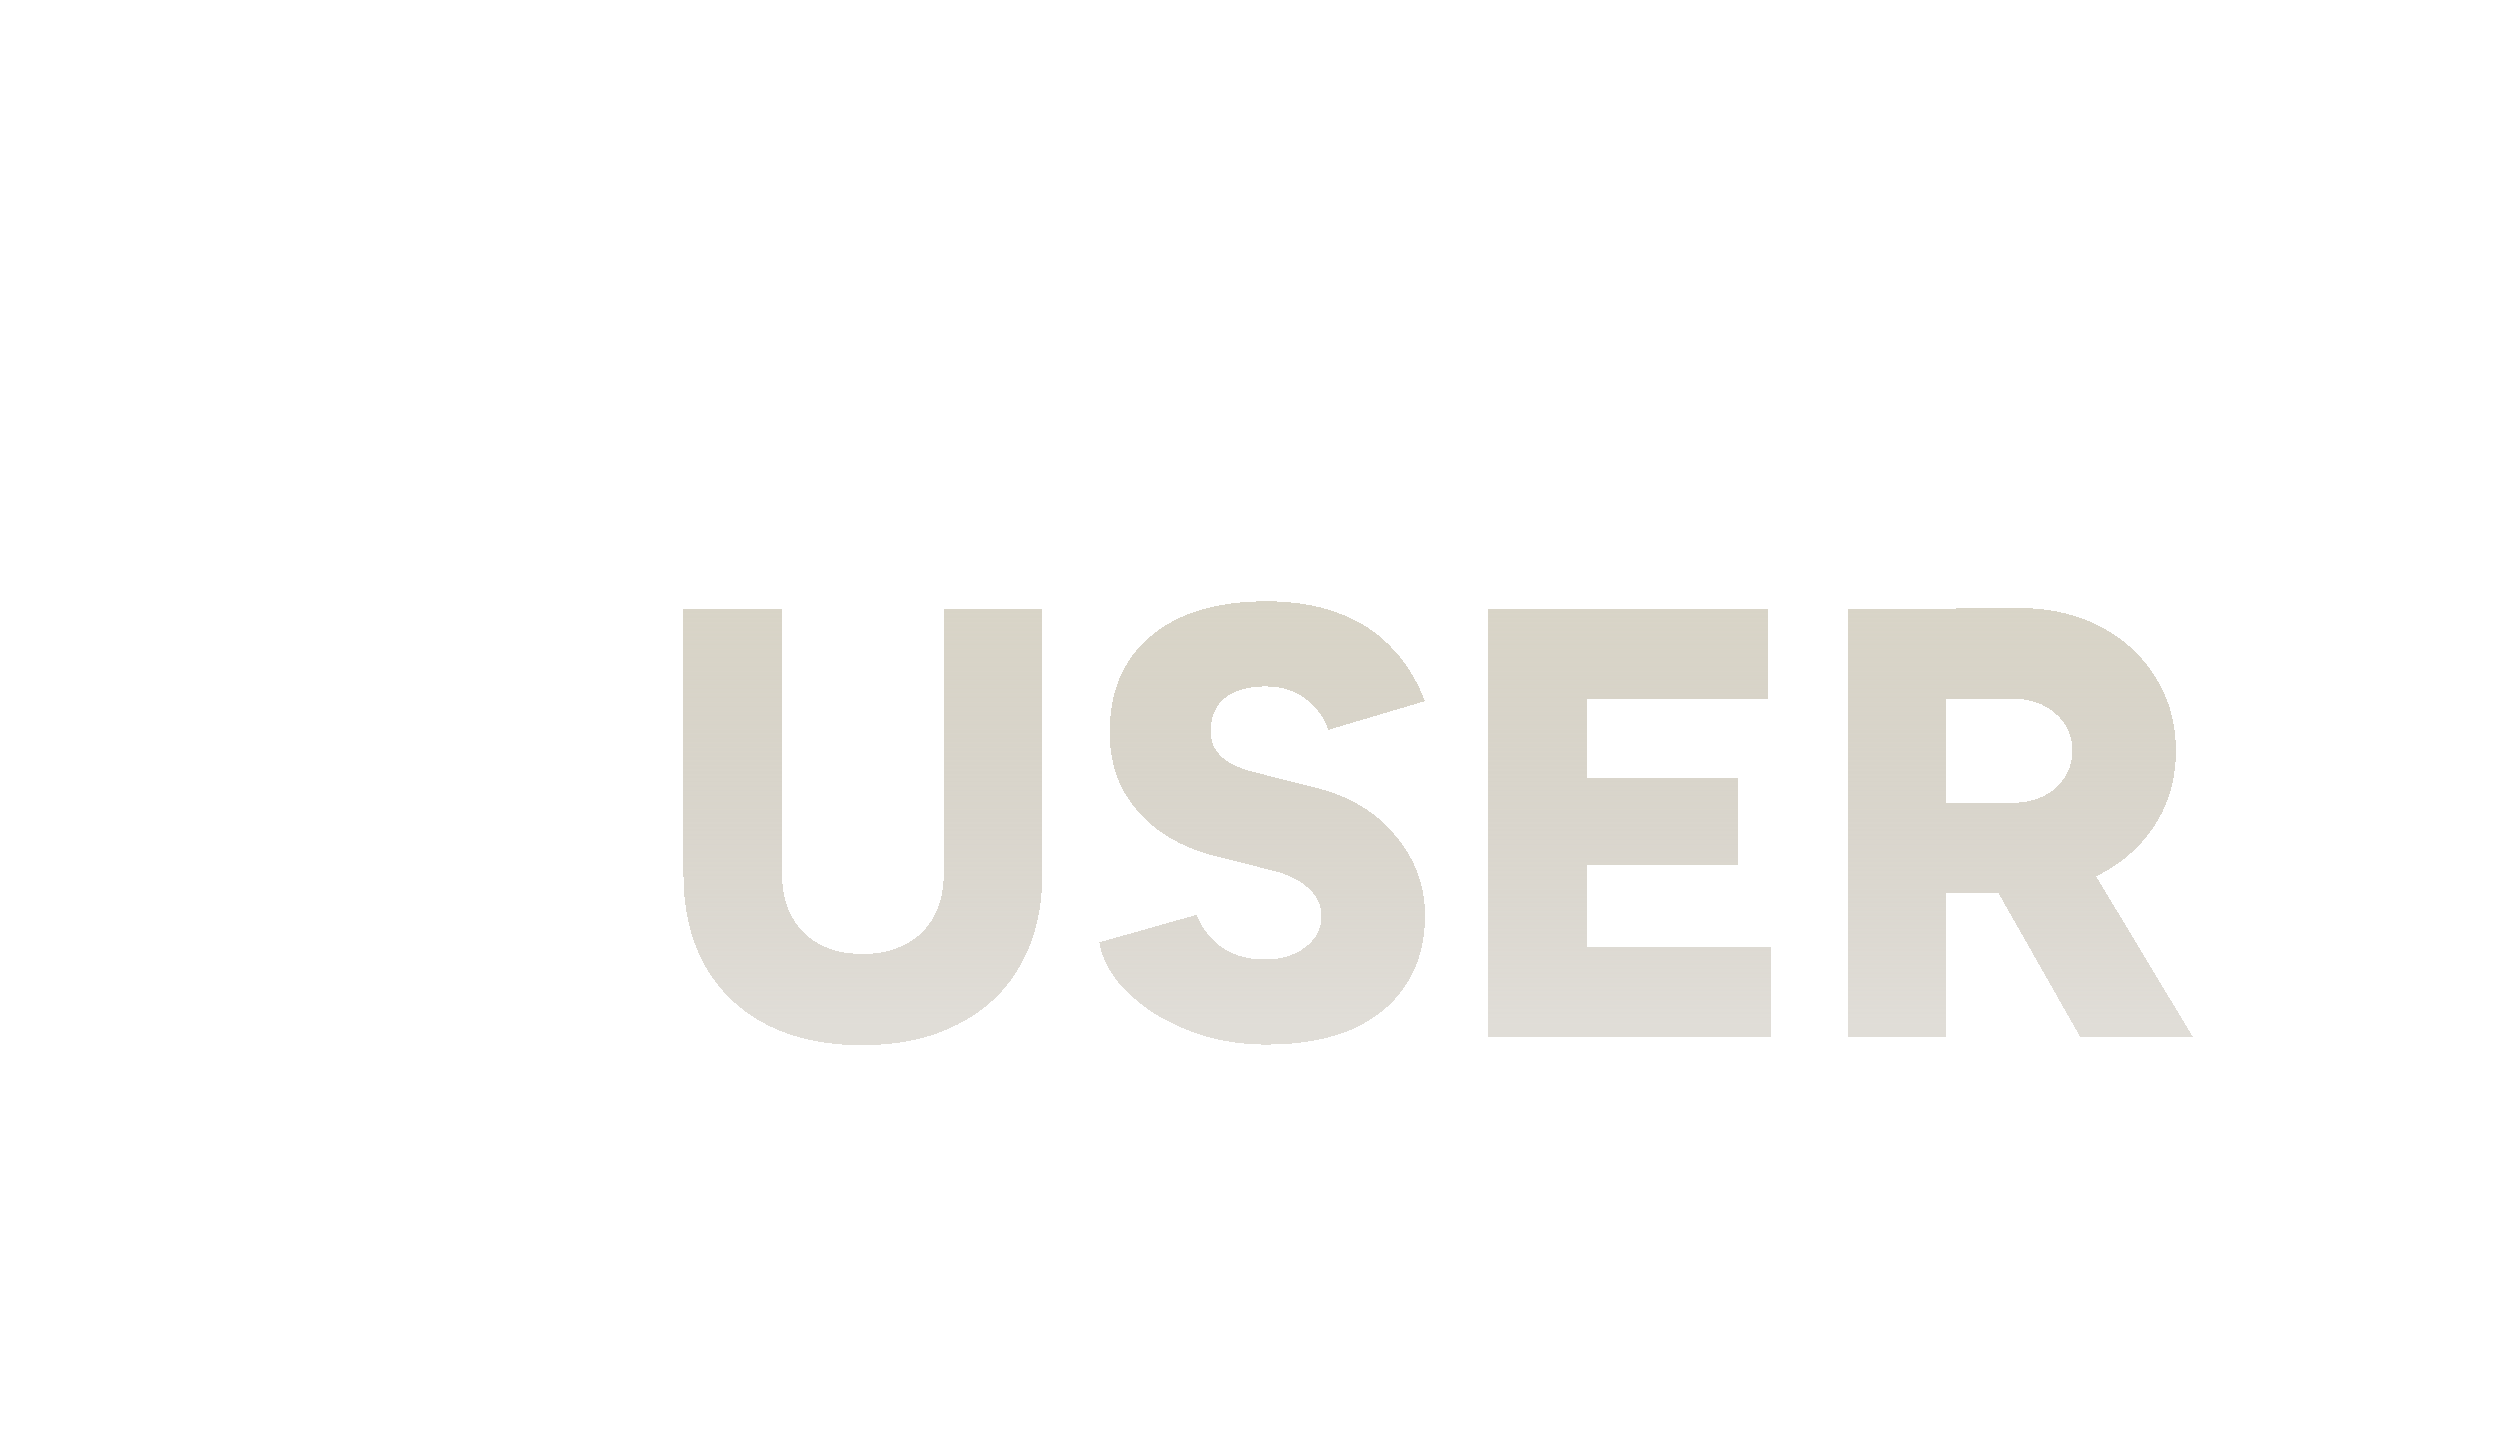 <?xml version="1.0" encoding="UTF-8"?> <svg xmlns="http://www.w3.org/2000/svg" width="490" height="280" viewBox="0 0 490 280" fill="none"> <g filter="url(#filter0_ddii_1333_9801)"> <path d="M67.881 141.858C60.681 141.858 54.441 140.498 49.161 137.778C43.961 135.058 39.961 131.218 37.161 126.258C34.361 121.218 32.961 115.258 32.961 108.378H52.281C52.281 111.578 52.921 114.338 54.201 116.658C55.481 118.978 57.281 120.778 59.601 122.058C62.001 123.338 64.841 123.978 68.121 123.978C71.321 123.978 74.121 123.338 76.521 122.058C78.921 120.778 80.761 118.978 82.041 116.658C83.321 114.338 83.961 111.578 83.961 108.378H103.281C103.281 115.258 101.841 121.218 98.961 126.258C96.161 131.218 92.081 135.058 86.721 137.778C81.441 140.498 75.161 141.858 67.881 141.858ZM32.961 108.378V56.298H52.281V108.378H32.961ZM83.961 108.378V56.298H103.281V108.378H83.961Z" fill="url(#paint0_linear_1333_9801)" fill-opacity="0.8" shape-rendering="crispEdges"></path> <path d="M147.219 141.738C143.139 141.738 139.219 141.218 135.459 140.178C131.779 139.058 128.419 137.578 125.379 135.738C122.419 133.818 119.979 131.698 118.059 129.378C116.139 126.978 114.939 124.418 114.459 121.698L133.539 116.298C134.419 118.618 135.939 120.658 138.099 122.418C140.339 124.098 143.139 124.978 146.499 125.058C149.779 125.138 152.499 124.378 154.659 122.778C156.899 121.178 158.019 119.098 158.019 116.538C158.019 114.538 157.219 112.778 155.619 111.258C154.099 109.738 151.899 108.578 149.019 107.778L137.139 104.778C132.979 103.738 129.339 102.098 126.219 99.858C123.179 97.618 120.779 94.898 119.019 91.698C117.339 88.418 116.499 84.698 116.499 80.538C116.499 72.458 119.179 66.178 124.539 61.698C129.899 57.138 137.459 54.858 147.219 54.858C152.579 54.858 157.259 55.618 161.259 57.138C165.259 58.578 168.659 60.738 171.459 63.618C174.339 66.498 176.619 70.098 178.299 74.418L159.339 80.058C158.699 77.898 157.299 75.938 155.139 74.178C153.059 72.418 150.339 71.538 146.979 71.538C143.619 71.538 140.979 72.298 139.059 73.818C137.219 75.338 136.299 77.538 136.299 80.418C136.299 82.418 137.059 84.098 138.579 85.458C140.099 86.738 142.179 87.698 144.819 88.338L156.699 91.338C163.499 93.018 168.779 96.178 172.539 100.818C176.379 105.378 178.299 110.578 178.299 116.418C178.299 121.698 177.059 126.218 174.579 129.978C172.179 133.738 168.659 136.658 164.019 138.738C159.379 140.738 153.779 141.738 147.219 141.738Z" fill="url(#paint1_linear_1333_9801)" fill-opacity="0.8" shape-rendering="crispEdges"></path> <path d="M190.723 140.298V56.298H210.043V140.298H190.723ZM204.763 140.298V122.538H246.043V140.298H204.763ZM204.763 106.578V89.418H239.683V106.578H204.763ZM204.763 74.058V56.298H245.443V74.058H204.763Z" fill="url(#paint2_linear_1333_9801)" fill-opacity="0.8" shape-rendering="crispEdges"></path> <path d="M277.953 112.098V94.338H293.553C295.793 94.338 297.793 93.898 299.553 93.018C301.313 92.138 302.673 90.938 303.633 89.418C304.673 87.818 305.193 86.058 305.193 84.138C305.193 81.178 304.073 78.738 301.833 76.818C299.673 74.898 296.793 73.938 293.193 73.938H277.953V56.298L294.153 56.178C300.233 56.098 305.633 57.258 310.353 59.658C315.073 62.058 318.753 65.378 321.393 69.618C324.113 73.858 325.473 78.698 325.473 84.138C325.473 89.578 324.113 94.418 321.393 98.658C318.673 102.898 314.913 106.218 310.113 108.618C305.393 110.938 299.953 112.098 293.793 112.098H277.953ZM261.153 140.298V56.298H280.473V140.298H261.153ZM306.753 140.298L287.793 106.938L302.313 96.258L328.833 140.298H306.753Z" fill="url(#paint3_linear_1333_9801)" fill-opacity="0.8" shape-rendering="crispEdges"></path> <path d="M48.929 138.221L48.932 138.223C54.296 140.986 60.618 142.358 67.881 142.358C75.222 142.358 81.584 140.987 86.948 138.224C92.39 135.462 96.545 131.555 99.396 126.506C102.326 121.377 103.781 115.329 103.781 108.378V56.298V55.798H103.281H83.961H83.461V56.298V108.378C83.461 111.511 82.835 114.185 81.603 116.417C80.371 118.65 78.603 120.381 76.286 121.617C73.97 122.852 71.253 123.478 68.121 123.478C64.908 123.478 62.153 122.852 59.839 121.619C57.603 120.385 55.873 118.653 54.639 116.417C53.407 114.185 52.781 111.511 52.781 108.378V56.298V55.798H52.281H32.961H32.461V56.298V108.378C32.461 115.327 33.875 121.374 36.724 126.501L36.725 126.504C39.575 131.551 43.646 135.458 48.929 138.221ZM135.313 140.657L135.313 140.657L135.325 140.66C139.131 141.713 143.096 142.238 147.219 142.238C153.827 142.238 159.499 141.231 164.217 139.198L164.223 139.195C168.938 137.081 172.539 134.102 174.998 130.251C177.539 126.396 178.799 121.778 178.799 116.418C178.799 110.459 176.836 105.147 172.924 100.5C169.085 95.764 163.704 92.555 156.82 90.853C156.82 90.853 156.819 90.853 156.819 90.853L144.941 87.854L144.937 87.853C142.349 87.225 140.349 86.294 138.907 85.081C137.494 83.814 136.799 82.27 136.799 80.418C136.799 77.656 137.675 75.612 139.373 74.207C141.177 72.781 143.692 72.038 146.979 72.038C150.249 72.038 152.846 72.893 154.816 74.56L154.816 74.56L154.823 74.566C156.924 76.278 158.254 78.158 158.859 80.2L159.002 80.68L159.481 80.538L178.441 74.898L178.961 74.743L178.765 74.237C177.064 69.863 174.749 66.202 171.815 63.267C168.96 60.332 165.497 58.133 161.432 56.669C157.364 55.124 152.623 54.358 147.219 54.358C137.387 54.358 129.696 56.655 124.216 61.316C118.725 65.906 115.999 72.337 115.999 80.538C115.999 84.767 116.853 88.567 118.574 91.926L118.577 91.933L118.581 91.939C120.377 95.205 122.826 97.98 125.922 100.261L125.927 100.265C129.104 102.545 132.803 104.21 137.017 105.263C137.017 105.263 137.017 105.263 137.017 105.263L148.891 108.262C151.716 109.047 153.826 110.173 155.265 111.612L155.265 111.612L155.274 111.621C156.786 113.057 157.519 114.69 157.519 116.538C157.519 118.923 156.488 120.857 154.368 122.372L154.368 122.371L154.361 122.377C152.309 123.897 149.705 124.636 146.511 124.559H146.511C143.237 124.481 140.547 123.626 138.407 122.024C136.311 120.314 134.85 118.346 134.006 116.121L133.844 115.692L133.403 115.817L114.323 121.217L113.888 121.34L113.966 121.785C114.463 124.597 115.702 127.233 117.668 129.691L117.668 129.691L117.674 129.697C119.631 132.062 122.111 134.215 125.107 136.158L125.113 136.162L125.12 136.166C128.198 138.029 131.597 139.526 135.313 140.657ZM190.223 140.298V140.798H190.723H204.263H204.763H210.043H210.543H246.043H246.543V140.298V122.538V122.038H246.043H210.543V107.078H239.683H240.183V106.578V89.418V88.918H239.683H210.543V74.558H245.443H245.943V74.058V56.298V55.798H245.443H210.543H210.043H204.763H204.263H190.723H190.223V56.298V140.298ZM293.553 93.838H280.973V74.438H293.193C296.702 74.438 299.453 75.372 301.501 77.192L301.508 77.198C303.636 79.023 304.693 81.324 304.693 84.138C304.693 85.962 304.201 87.627 303.214 89.146L303.21 89.151C302.304 90.587 301.016 91.728 299.33 92.571C297.648 93.412 295.726 93.838 293.553 93.838ZM280.973 140.298V112.598H290.435L306.318 140.545L306.462 140.798H306.753H328.833H329.718L329.261 140.04L310.546 108.96C315.321 106.531 319.082 103.187 321.814 98.928C324.59 94.601 325.973 89.666 325.973 84.138C325.973 78.612 324.59 73.678 321.816 69.351C319.125 65.031 315.375 61.651 310.58 59.213C305.778 56.771 300.296 55.598 294.148 55.678C294.147 55.678 294.147 55.678 294.147 55.678L277.951 55.798H261.153H260.653V56.298V140.298V140.798H261.153H280.473H280.973V140.298Z" stroke="white" shape-rendering="crispEdges"></path> </g> <defs> <filter id="filter0_ddii_1333_9801" x="0.961" y="0.858" width="488.643" height="279" filterUnits="userSpaceOnUse" color-interpolation-filters="sRGB"> <feFlood flood-opacity="0" result="BackgroundImageFix"></feFlood> <feColorMatrix in="SourceAlpha" type="matrix" values="0 0 0 0 0 0 0 0 0 0 0 0 0 0 0 0 0 0 127 0" result="hardAlpha"></feColorMatrix> <feOffset dx="23" dy="20"></feOffset> <feComposite in2="hardAlpha" operator="out"></feComposite> <feColorMatrix type="matrix" values="0 0 0 0 0 0 0 0 0 0 0 0 0 0 0 0 0 0 0.01 0"></feColorMatrix> <feBlend mode="normal" in2="BackgroundImageFix" result="effect1_dropShadow_1333_9801"></feBlend> <feColorMatrix in="SourceAlpha" type="matrix" values="0 0 0 0 0 0 0 0 0 0 0 0 0 0 0 0 0 0 127 0" result="hardAlpha"></feColorMatrix> <feOffset dx="64" dy="42"></feOffset> <feGaussianBlur stdDeviation="47.5"></feGaussianBlur> <feComposite in2="hardAlpha" operator="out"></feComposite> <feColorMatrix type="matrix" values="0 0 0 0 0 0 0 0 0 0 0 0 0 0 0 0 0 0 0.06 0"></feColorMatrix> <feBlend mode="normal" in2="effect1_dropShadow_1333_9801" result="effect2_dropShadow_1333_9801"></feBlend> <feBlend mode="normal" in="SourceGraphic" in2="effect2_dropShadow_1333_9801" result="shape"></feBlend> <feColorMatrix in="SourceAlpha" type="matrix" values="0 0 0 0 0 0 0 0 0 0 0 0 0 0 0 0 0 0 127 0" result="hardAlpha"></feColorMatrix> <feOffset dx="3" dy="3"></feOffset> <feGaussianBlur stdDeviation="6"></feGaussianBlur> <feComposite in2="hardAlpha" operator="arithmetic" k2="-1" k3="1"></feComposite> <feColorMatrix type="matrix" values="0 0 0 0 0.392 0 0 0 0 0.392 0 0 0 0 0.392 0 0 0 0.04 0"></feColorMatrix> <feBlend mode="normal" in2="shape" result="effect3_innerShadow_1333_9801"></feBlend> <feColorMatrix in="SourceAlpha" type="matrix" values="0 0 0 0 0 0 0 0 0 0 0 0 0 0 0 0 0 0 127 0" result="hardAlpha"></feColorMatrix> <feOffset dx="11" dy="-2"></feOffset> <feGaussianBlur stdDeviation="0.5"></feGaussianBlur> <feComposite in2="hardAlpha" operator="arithmetic" k2="-1" k3="1"></feComposite> <feColorMatrix type="matrix" values="0 0 0 0 0 0 0 0 0 0 0 0 0 0 0 0 0 0 0.01 0"></feColorMatrix> <feBlend mode="normal" in2="effect3_innerShadow_1333_9801" result="effect4_innerShadow_1333_9801"></feBlend> </filter> <linearGradient id="paint0_linear_1333_9801" x1="179" y1="56.298" x2="179" y2="140.298" gradientUnits="userSpaceOnUse"> <stop stop-color="#C9C3B1" stop-opacity="0.89"></stop> <stop offset="0.974" stop-color="#A69D8C" stop-opacity="0.43"></stop> </linearGradient> <linearGradient id="paint1_linear_1333_9801" x1="179" y1="56.298" x2="179" y2="140.298" gradientUnits="userSpaceOnUse"> <stop stop-color="#C9C3B1" stop-opacity="0.89"></stop> <stop offset="0.974" stop-color="#A69D8C" stop-opacity="0.43"></stop> </linearGradient> <linearGradient id="paint2_linear_1333_9801" x1="179" y1="56.298" x2="179" y2="140.298" gradientUnits="userSpaceOnUse"> <stop stop-color="#C9C3B1" stop-opacity="0.89"></stop> <stop offset="0.974" stop-color="#A69D8C" stop-opacity="0.43"></stop> </linearGradient> <linearGradient id="paint3_linear_1333_9801" x1="179" y1="56.298" x2="179" y2="140.298" gradientUnits="userSpaceOnUse"> <stop stop-color="#C9C3B1" stop-opacity="0.89"></stop> <stop offset="0.974" stop-color="#A69D8C" stop-opacity="0.43"></stop> </linearGradient> </defs> </svg> 